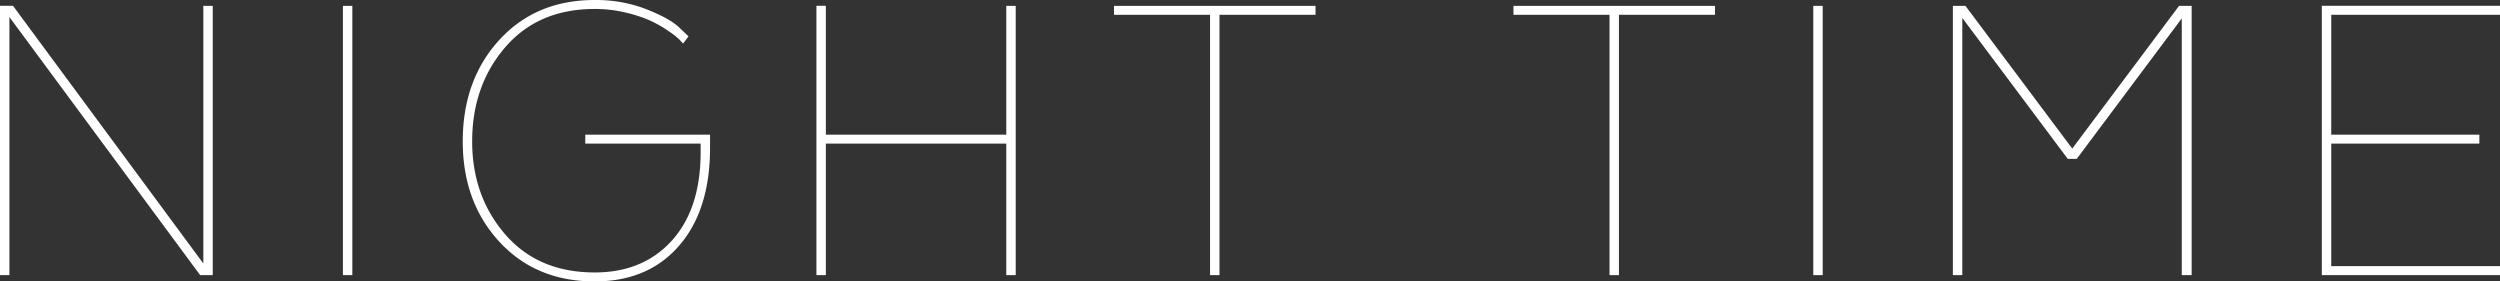 <svg xmlns="http://www.w3.org/2000/svg" width="802.08" height="90.288"><rect width="100%" height="100%" fill="#333333" stroke="none"/><path d="M68.256 1.872v86.4H64.22l-61.2-82.8v82.8H0v-86.4h4.176l61.056 82.656V1.872zm44.784 0v86.4h-3.02v-86.4zm74.736 44.208V43.2h40.032v4.172q0 20.016-9.936 31.464T190.8 90.288q-18.864 0-30.6-12.744T148.464 45.36q0-19.728 11.736-32.544T190.8 0a44.787 44.787 0 0116.56 2.952q7.488 2.952 10.512 5.832l3.024 2.88-1.728 2.3q-.432-.432-1.152-1.224a24.556 24.556 0 00-3.384-2.664 39.134 39.134 0 00-5.688-3.312 43.2 43.2 0 00-7.92-2.664A42 42 0 00190.8 2.876q-18.144 0-28.728 12.312T151.488 45.36q0 17.568 10.584 29.808t28.728 12.24q15.408 0 24.624-10.08t9.36-27.936V46.08zM325.872 1.872v86.4h-3.024V46.08H264.96v42.192h-3.024v-86.4h3.024V43.2h57.888V1.872zm96.192 0v2.88h-30.816v83.52h-3.028V4.752h-30.812v-2.88zm128.16 0v2.88h-30.816v83.52h-3.024V4.752h-30.816v-2.88zm34.56 0v86.4h-3.024v-86.4zm115.2 86.4V5.904l-33.696 45.068h-2.88l-33.84-45.216v82.516h-3.024v-86.4h4.032l34.272 45.792L699.12 1.872h4.032v86.4zM795.456 43.2v2.88h-47.52v39.312h54.144v2.88h-57.168v-86.4h57.168v2.88h-54.144V43.2z" fill="#fff"/></svg>